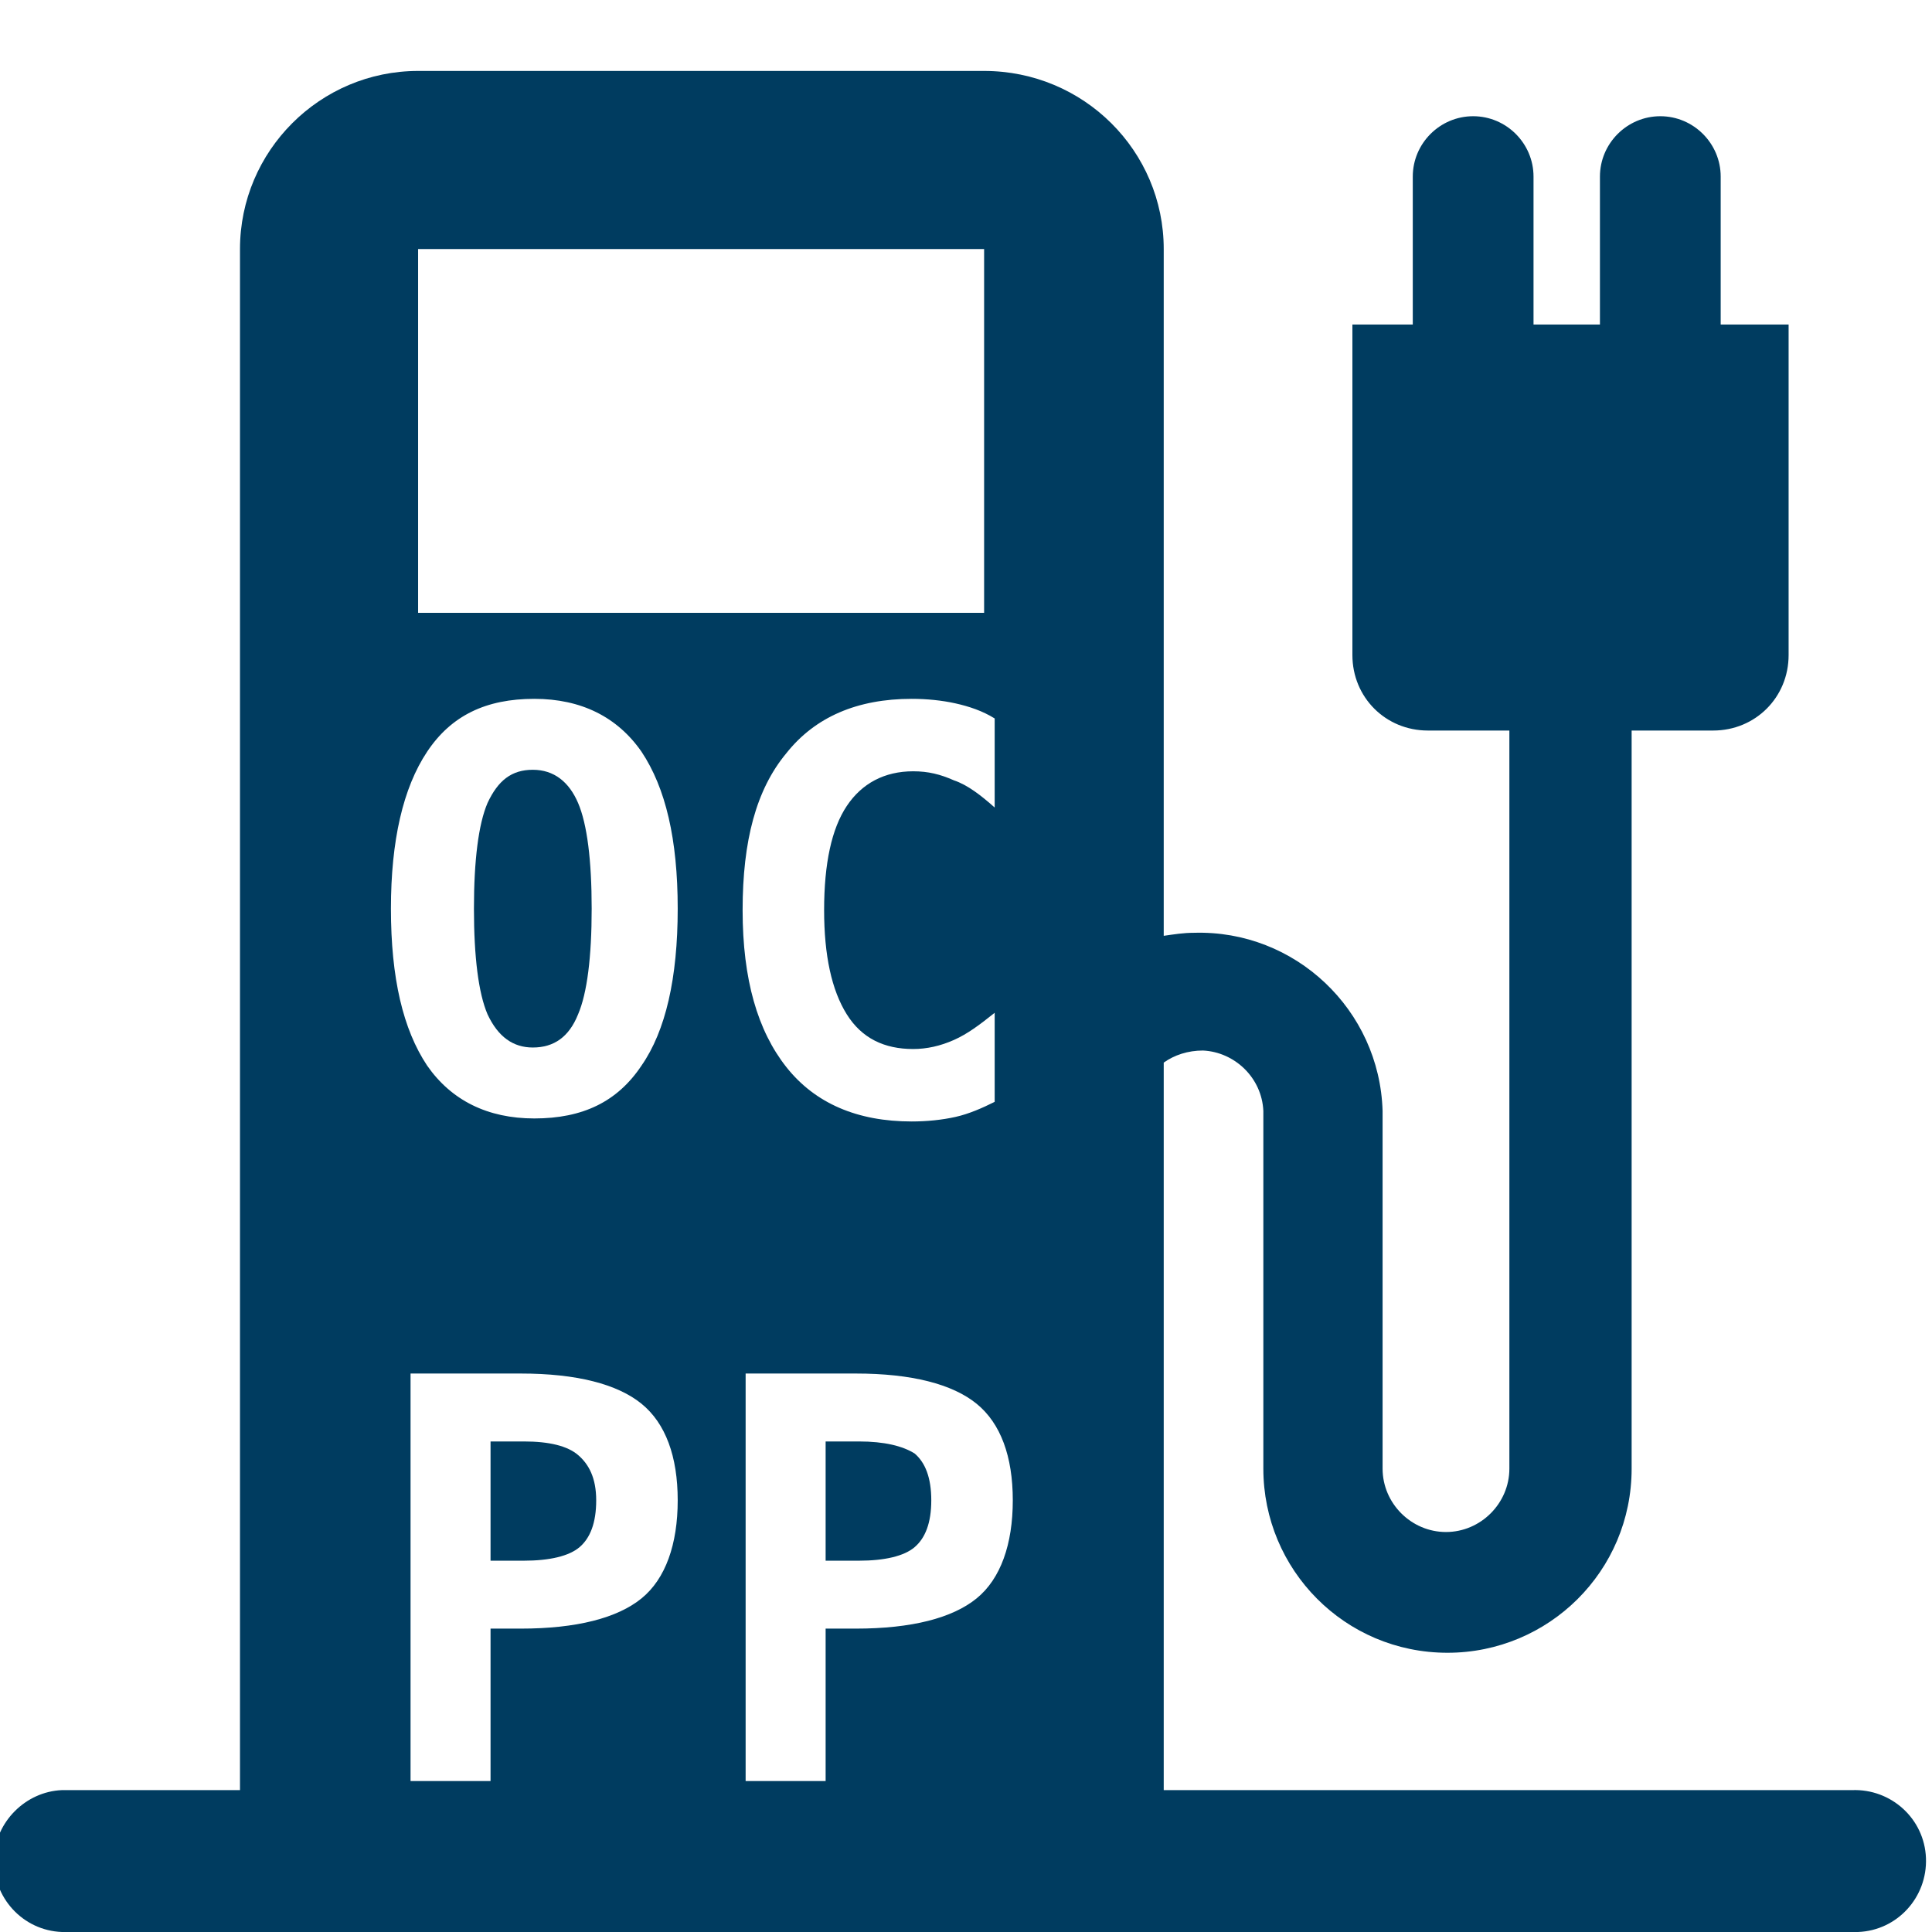 <?xml version="1.0" encoding="utf-8"?>
<!-- Generator: Adobe Illustrator 28.0.0, SVG Export Plug-In . SVG Version: 6.00 Build 0)  -->
<svg version="1.1" id="Layer_1" xmlns="http://www.w3.org/2000/svg" xmlns:xlink="http://www.w3.org/1999/xlink" x="0px" y="0px"
	 viewBox="0 0 128 128" style="enable-background:new 0 0 128 128;" xml:space="preserve">
<style type="text/css">
	.st0{fill:#003C60;}
</style>
<g>
	<path class="st0" d="M122.7,118.6H77.1V70.4c0.7-0.5,1.6-0.8,2.6-0.8c2.1,0.1,3.9,1.8,4,4v23.7c0,6.7,5.4,12.2,12.2,12.2
		c6.7,0,12.2-5.4,12.2-12.2V48.4h5.4c2.8,0,5-2.2,5-5V21.5H114v-9.8c0-2.2-1.8-4-4-4s-4,1.8-4,4v9.8h-4.4v-9.8c0-2.2-1.8-4-4-4
		s-4,1.8-4,4v9.8h-4v21.9c0,2.8,2.2,5,5,5h5.4v48.9c0,2.3-1.9,4.2-4.2,4.2s-4.2-1.9-4.2-4.2V73.6c-0.2-6.7-5.8-12-12.5-11.8
		c-0.7,0-1.3,0.1-2,0.2V16.5c0-6.5-5.3-11.8-11.9-11.8H27.7c-6.5,0-11.8,5.3-11.8,11.8v102.1H4.1c-2.4,0.1-4.4,2.1-4.5,4.5
		c-0.1,2.6,1.9,4.8,4.5,4.9h118.5c0.2,0,0.3,0,0.5,0c2.6-0.1,4.6-2.3,4.5-4.9S125.3,118.5,122.7,118.6z M27.7,16.5h37.5v24.1H27.7
		V16.5z M28.3,49.8c1.6-2.4,3.9-3.5,7.1-3.5c3.1,0,5.5,1.2,7.1,3.5c1.6,2.4,2.4,5.8,2.4,10.4s-0.8,8.1-2.4,10.4
		c-1.6,2.4-3.9,3.5-7.1,3.5c-3.1,0-5.5-1.2-7.1-3.5c-1.6-2.4-2.4-5.8-2.4-10.4C25.9,55.7,26.7,52.2,28.3,49.8z M42.5,105.9
		c-1.6,1.3-4.3,2-8,2h-2V118h-5.3V91h7.3c3.7,0,6.4,0.7,8,2s2.4,3.5,2.4,6.4S44.1,104.6,42.5,105.9z M52.1,49.9
		c1.9-2.4,4.7-3.6,8.3-3.6c1,0,2,0.1,2.9,0.3c0.9,0.2,1.8,0.5,2.6,1v5.9c-0.9-0.8-1.8-1.5-2.7-1.8c-0.9-0.4-1.7-0.6-2.7-0.6
		c-1.9,0-3.4,0.8-4.4,2.3s-1.5,3.8-1.5,6.9c0,3,0.5,5.3,1.5,6.9s2.5,2.3,4.4,2.3c0.9,0,1.8-0.2,2.7-0.6c0.9-0.4,1.7-1,2.7-1.8V73
		c-0.8,0.4-1.7,0.8-2.6,1s-1.9,0.3-2.9,0.3c-3.6,0-6.4-1.2-8.3-3.6c-1.9-2.4-2.9-5.8-2.9-10.4C49.2,55.7,50.1,52.3,52.1,49.9z
		 M64.7,105.9c-1.6,1.3-4.3,2-8,2h-2V118h-5.3V91h7.3c3.7,0,6.4,0.7,8,2s2.4,3.5,2.4,6.4S66.3,104.6,64.7,105.9z"/>
	<path class="st0" d="M34.7,95.5h-2.2v7.9h2.2c1.7,0,3-0.3,3.7-0.9s1.1-1.6,1.1-3.1s-0.5-2.4-1.2-3S36.4,95.5,34.7,95.5z"/>
	<path class="st0" d="M35.3,69.4c1.4,0,2.4-0.7,3-2.2c0.6-1.4,0.9-3.8,0.9-7s-0.3-5.6-0.9-7c-0.6-1.4-1.6-2.2-3-2.2s-2.3,0.7-3,2.2
		c-0.6,1.4-0.9,3.8-0.9,7s0.3,5.6,0.9,7C33,68.7,34,69.4,35.3,69.4z"/>
	<path class="st0" d="M56.9,95.5h-2.2v7.9h2.2c1.7,0,3-0.3,3.7-0.9s1.1-1.6,1.1-3.1s-0.4-2.5-1.1-3.1C59.8,95.8,58.6,95.5,56.9,95.5
		z"/>
</g>
</svg>
